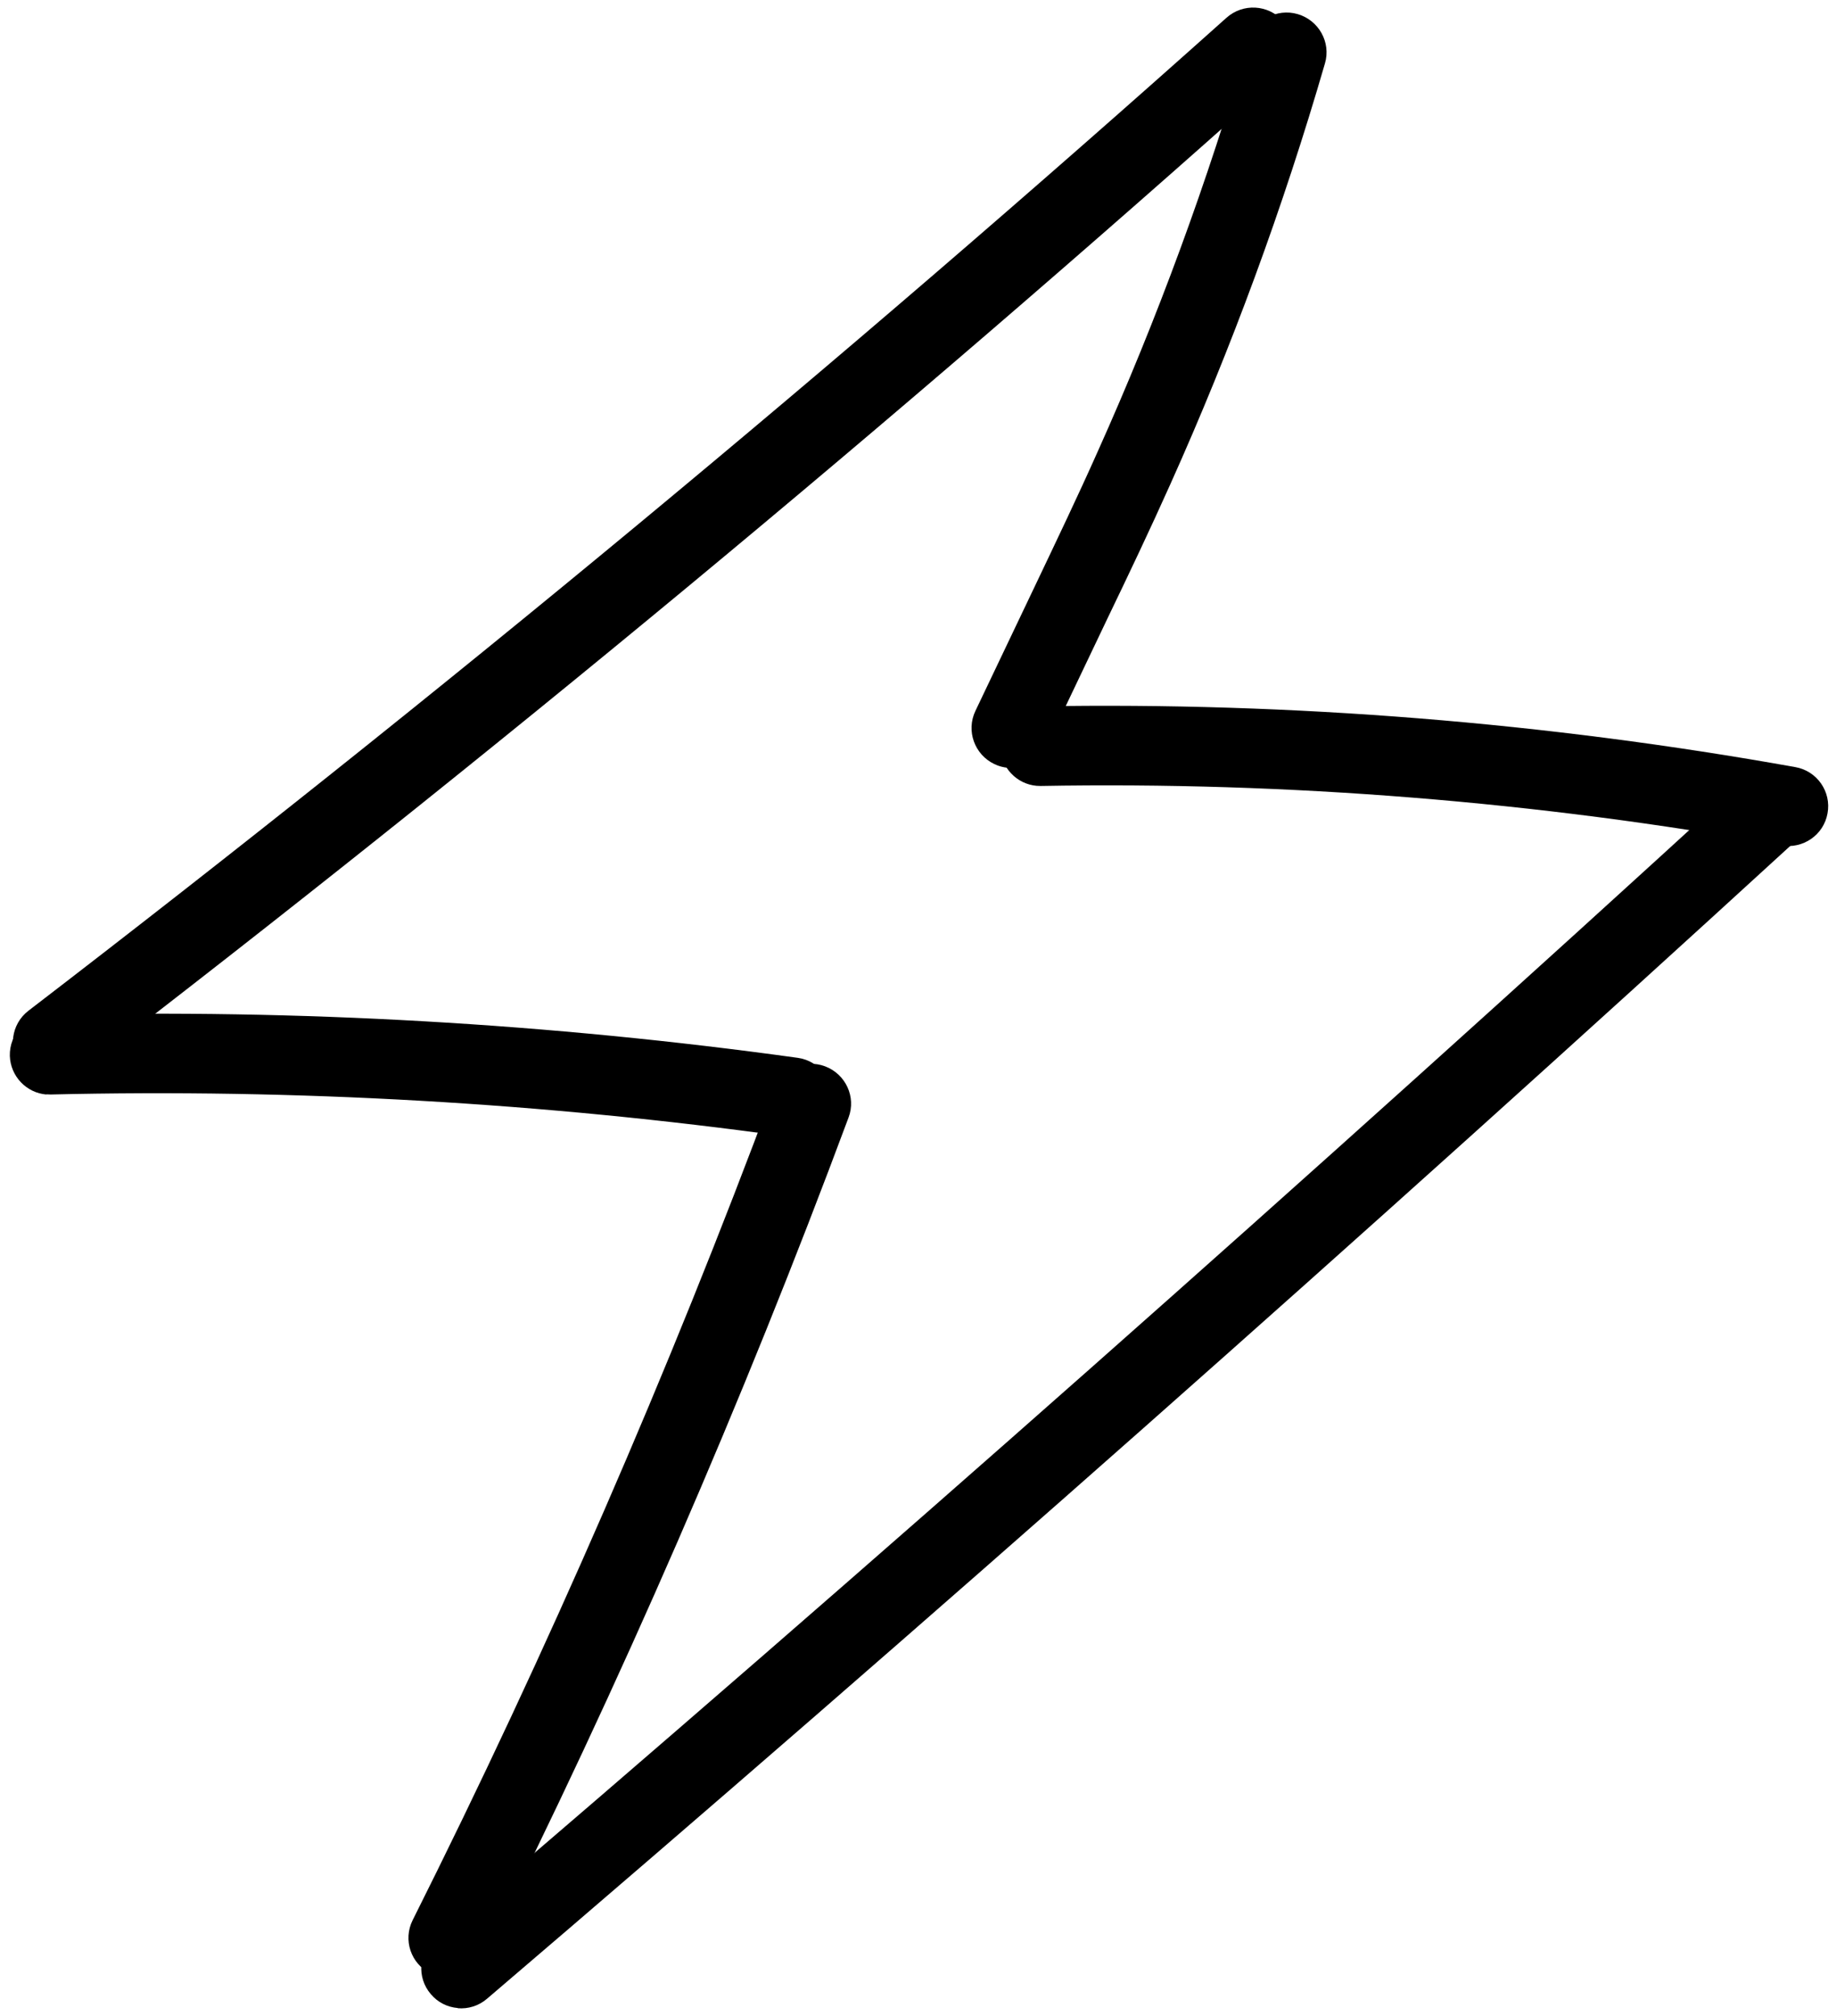 <?xml version="1.0" encoding="UTF-8"?> <svg xmlns="http://www.w3.org/2000/svg" width="82" height="90" viewBox="0 0 82 90" fill="none"> <path d="M2.209 48.305C1.73 48.265 1.267 48.029 0.944 47.619C0.349 46.837 0.488 45.725 1.271 45.123C19.585 31.075 37.588 16.163 54.781 0.79C55.515 0.138 56.636 0.198 57.298 0.931C57.952 1.664 57.893 2.783 57.158 3.443C39.898 18.873 21.818 33.85 3.436 47.954C3.073 48.236 2.625 48.349 2.199 48.313L2.209 48.305Z" fill="black"></path> <path d="M45.021 34.279C44.817 34.261 44.607 34.208 44.409 34.111C43.524 33.688 43.14 32.63 43.564 31.739L46.27 26.064C47.183 24.144 48.138 22.156 49.021 20.171C51.685 14.243 53.95 8.076 55.755 1.844C56.031 0.904 57.016 0.355 57.958 0.63C58.9 0.906 59.452 1.889 59.176 2.829C57.321 9.226 54.998 15.549 52.268 21.622C51.364 23.642 50.408 25.648 49.475 27.584L46.77 33.258C46.444 33.944 45.732 34.33 45.013 34.269L45.021 34.279Z" fill="black"></path> <path d="M46.303 35.083C45.406 35.007 44.692 34.26 44.671 33.34C44.656 32.358 45.44 31.55 46.424 31.535C57.712 31.34 69.075 32.256 80.187 34.248C81.156 34.419 81.801 35.348 81.621 36.314C81.45 37.28 80.52 37.915 79.552 37.744C68.66 35.788 57.537 34.892 46.481 35.089C46.419 35.084 46.356 35.087 46.294 35.082L46.303 35.083Z" fill="black"></path> <path d="M2.072 48.864C1.176 48.789 0.47 48.051 0.439 47.139C0.415 46.156 1.191 45.339 2.176 45.315C13.327 45.046 24.588 45.695 35.631 47.227C36.603 47.362 37.287 48.258 37.151 49.228C37.016 50.197 36.117 50.888 35.146 50.744C24.288 49.237 13.222 48.604 2.269 48.863C2.207 48.858 2.135 48.861 2.073 48.856L2.072 48.864Z" fill="black"></path> <path d="M19.877 88.288C19.655 88.269 19.436 88.206 19.23 88.108C18.347 87.668 17.99 86.603 18.431 85.722C24.452 73.711 29.878 61.24 34.563 48.652C34.908 47.736 35.932 47.261 36.85 47.606C37.768 47.951 38.245 48.972 37.899 49.889C33.169 62.597 27.697 75.19 21.613 87.311C21.279 87.978 20.578 88.347 19.868 88.287L19.877 88.288Z" fill="black"></path> <path d="M20.441 89.647C19.988 89.608 19.559 89.403 19.242 89.028C18.599 88.278 18.694 87.162 19.436 86.521C39.031 69.799 58.586 52.494 77.575 35.115C78.301 34.454 79.424 34.496 80.096 35.221C80.758 35.946 80.717 37.066 79.99 37.736C60.971 55.148 41.379 72.477 21.754 89.231C21.378 89.556 20.902 89.694 20.449 89.656L20.441 89.647Z" fill="black"></path> </svg> 